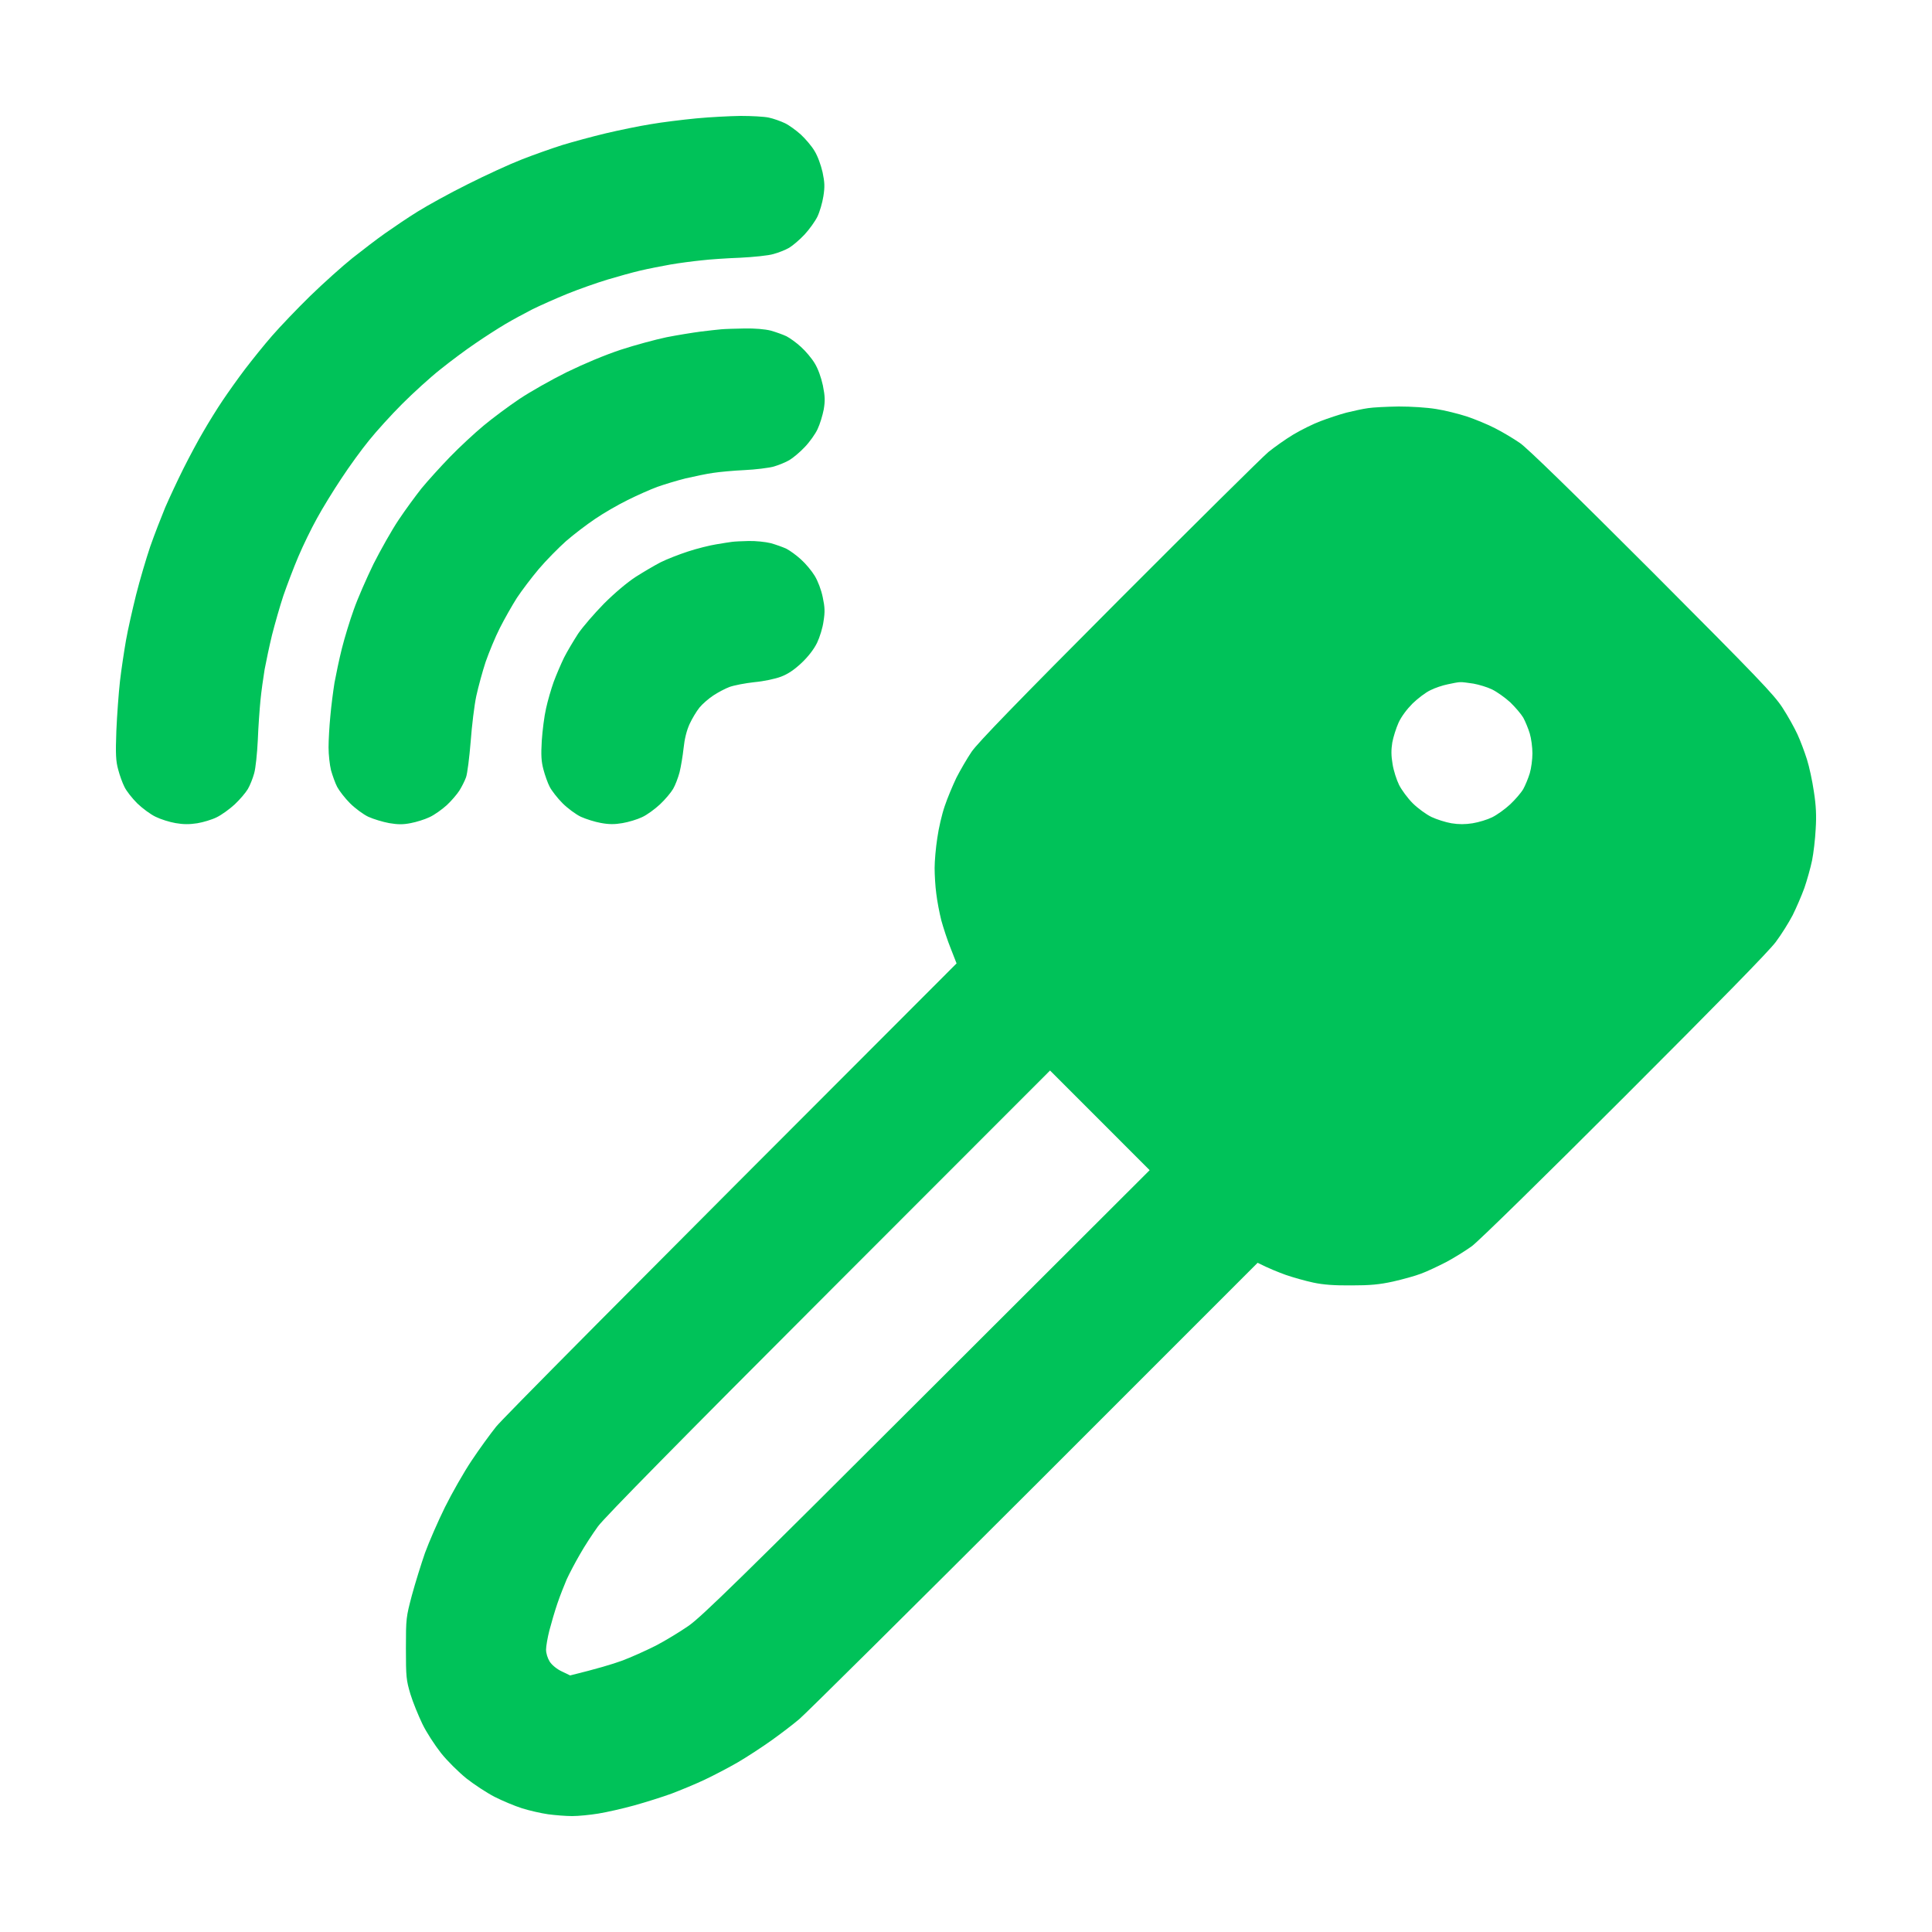 <svg width="50" height="50" viewBox="0 0 50 50" fill="none" xmlns="http://www.w3.org/2000/svg">
<rect width="50" height="50" fill="white"/>
<path fill-rule="evenodd" clip-rule="evenodd" d="M19.169 3C19.444 3 19.775 3.017 19.895 3.043C20.02 3.069 20.209 3.138 20.316 3.189C20.424 3.241 20.604 3.374 20.724 3.481C20.841 3.589 21.004 3.778 21.077 3.902C21.163 4.04 21.244 4.268 21.288 4.457C21.343 4.719 21.348 4.835 21.309 5.08C21.283 5.247 21.214 5.484 21.154 5.608C21.094 5.729 20.944 5.939 20.819 6.073C20.699 6.201 20.518 6.356 20.424 6.412C20.329 6.468 20.144 6.541 20.015 6.575C19.887 6.614 19.5 6.653 19.156 6.67C18.812 6.683 18.357 6.713 18.146 6.739C17.936 6.76 17.575 6.807 17.351 6.846C17.128 6.885 16.779 6.954 16.578 7.001C16.376 7.048 15.989 7.155 15.718 7.237C15.447 7.319 14.983 7.482 14.687 7.602C14.39 7.723 13.986 7.903 13.784 8.002C13.582 8.105 13.264 8.277 13.075 8.389C12.886 8.501 12.538 8.724 12.302 8.887C12.065 9.046 11.661 9.347 11.399 9.558C11.137 9.764 10.694 10.168 10.411 10.451C10.127 10.735 9.74 11.161 9.551 11.397C9.358 11.633 9.036 12.076 8.834 12.385C8.627 12.695 8.344 13.155 8.202 13.417C8.056 13.679 7.841 14.121 7.721 14.405C7.6 14.689 7.428 15.144 7.334 15.415C7.244 15.686 7.115 16.141 7.042 16.425C6.973 16.708 6.887 17.117 6.848 17.327C6.814 17.538 6.762 17.899 6.741 18.122C6.719 18.346 6.685 18.81 6.672 19.154C6.655 19.497 6.616 19.884 6.578 20.013C6.543 20.142 6.47 20.327 6.414 20.421C6.358 20.516 6.204 20.696 6.075 20.817C5.941 20.941 5.731 21.092 5.606 21.152C5.486 21.212 5.258 21.281 5.104 21.306C4.902 21.337 4.747 21.337 4.545 21.302C4.39 21.276 4.158 21.203 4.029 21.139C3.9 21.079 3.685 20.92 3.552 20.791C3.419 20.658 3.269 20.468 3.221 20.365C3.17 20.267 3.097 20.065 3.058 19.914C2.998 19.695 2.989 19.519 3.011 18.917C3.028 18.513 3.071 17.933 3.105 17.628C3.14 17.323 3.213 16.846 3.26 16.575C3.307 16.304 3.428 15.772 3.522 15.393C3.617 15.015 3.784 14.452 3.887 14.147C3.995 13.838 4.171 13.387 4.274 13.137C4.382 12.888 4.592 12.437 4.747 12.127C4.902 11.818 5.134 11.384 5.267 11.161C5.396 10.937 5.619 10.576 5.761 10.366C5.903 10.155 6.165 9.785 6.345 9.549C6.526 9.313 6.835 8.926 7.042 8.69C7.248 8.453 7.691 7.989 8.03 7.658C8.37 7.327 8.864 6.885 9.122 6.678C9.384 6.472 9.762 6.18 9.972 6.034C10.179 5.888 10.553 5.634 10.81 5.475C11.064 5.316 11.648 4.994 12.108 4.766C12.568 4.534 13.195 4.246 13.505 4.126C13.81 4.006 14.287 3.838 14.558 3.752C14.829 3.67 15.331 3.533 15.675 3.451C16.019 3.37 16.539 3.262 16.835 3.215C17.132 3.163 17.66 3.099 18.017 3.064C18.37 3.03 18.89 3.004 19.165 3H19.169ZM36.199 10.52C36.522 10.52 36.93 10.546 37.166 10.585C37.39 10.619 37.746 10.709 37.961 10.778C38.176 10.851 38.503 10.984 38.692 11.083C38.881 11.178 39.169 11.35 39.337 11.466C39.534 11.603 40.707 12.746 42.761 14.8C45.486 17.534 45.911 17.976 46.131 18.316C46.268 18.526 46.44 18.835 46.517 19.003C46.595 19.171 46.702 19.459 46.762 19.648C46.823 19.837 46.904 20.215 46.943 20.486C46.999 20.842 47.012 21.109 46.99 21.453C46.977 21.715 46.934 22.08 46.896 22.269C46.857 22.458 46.767 22.776 46.698 22.978C46.625 23.18 46.487 23.498 46.393 23.687C46.294 23.876 46.101 24.186 45.959 24.375C45.795 24.602 44.463 25.96 42.048 28.375C39.968 30.455 38.262 32.127 38.09 32.252C37.923 32.372 37.626 32.557 37.424 32.664C37.222 32.767 36.934 32.905 36.78 32.961C36.625 33.021 36.298 33.111 36.049 33.167C35.697 33.244 35.46 33.266 34.975 33.266C34.528 33.27 34.248 33.249 33.986 33.193C33.784 33.15 33.466 33.06 33.277 32.995C33.088 32.926 32.847 32.832 32.547 32.681L26.767 38.461C23.587 41.637 20.849 44.353 20.686 44.49C20.518 44.632 20.192 44.881 19.955 45.049C19.719 45.217 19.332 45.47 19.096 45.608C18.86 45.745 18.473 45.947 18.236 46.059C18 46.171 17.613 46.33 17.377 46.42C17.14 46.506 16.706 46.643 16.41 46.725C16.113 46.807 15.697 46.901 15.486 46.935C15.271 46.97 14.97 47 14.807 47C14.648 47 14.369 46.978 14.184 46.953C14.003 46.927 13.698 46.858 13.509 46.798C13.32 46.738 13.002 46.605 12.8 46.502C12.598 46.398 12.272 46.184 12.07 46.025C11.868 45.861 11.571 45.569 11.412 45.367C11.253 45.165 11.034 44.83 10.931 44.615C10.828 44.4 10.686 44.056 10.621 43.842C10.514 43.48 10.505 43.403 10.505 42.66C10.505 41.882 10.51 41.852 10.66 41.285C10.746 40.967 10.901 40.472 10.999 40.189C11.103 39.905 11.335 39.372 11.515 39.007C11.696 38.642 12.005 38.1 12.203 37.804C12.4 37.507 12.688 37.112 12.839 36.923C12.989 36.734 15.735 33.958 24.756 24.933L24.605 24.547C24.519 24.336 24.412 24.005 24.36 23.816C24.313 23.627 24.253 23.318 24.231 23.128C24.205 22.939 24.188 22.639 24.188 22.462C24.188 22.286 24.218 21.938 24.257 21.689C24.291 21.44 24.377 21.07 24.45 20.86C24.519 20.653 24.657 20.327 24.751 20.129C24.85 19.936 25.026 19.631 25.146 19.454C25.31 19.218 26.302 18.191 28.954 15.531C30.931 13.55 32.671 11.827 32.826 11.698C32.981 11.573 33.269 11.367 33.471 11.246C33.673 11.126 33.991 10.967 34.18 10.898C34.369 10.825 34.67 10.726 34.846 10.679C35.022 10.636 35.276 10.58 35.404 10.563C35.533 10.542 35.89 10.525 36.199 10.52ZM37.016 17.864C36.896 17.92 36.694 18.075 36.56 18.204C36.41 18.354 36.268 18.543 36.195 18.702C36.131 18.844 36.058 19.076 36.032 19.218C36.002 19.407 36.002 19.558 36.04 19.777C36.066 19.944 36.144 20.185 36.208 20.314C36.273 20.443 36.431 20.658 36.56 20.787C36.694 20.92 36.913 21.079 37.046 21.143C37.184 21.208 37.416 21.281 37.562 21.306C37.755 21.337 37.914 21.337 38.112 21.306C38.267 21.281 38.494 21.212 38.615 21.152C38.739 21.092 38.95 20.941 39.083 20.817C39.212 20.696 39.367 20.516 39.422 20.421C39.474 20.327 39.551 20.142 39.59 20.013C39.629 19.884 39.659 19.652 39.659 19.497C39.659 19.343 39.629 19.111 39.59 18.982C39.551 18.853 39.474 18.668 39.422 18.573C39.367 18.479 39.212 18.298 39.083 18.174C38.95 18.053 38.739 17.903 38.615 17.843C38.494 17.783 38.275 17.718 38.133 17.692C37.991 17.671 37.837 17.649 37.789 17.654C37.742 17.654 37.596 17.68 37.467 17.71C37.338 17.735 37.132 17.804 37.016 17.864ZM21.455 33.429C17.613 37.271 15.649 39.269 15.477 39.501C15.34 39.69 15.125 40.017 15.005 40.232C14.88 40.447 14.73 40.734 14.665 40.876C14.605 41.018 14.493 41.297 14.425 41.499C14.356 41.701 14.265 42.015 14.218 42.196C14.171 42.38 14.132 42.604 14.132 42.69C14.132 42.789 14.171 42.913 14.227 43.004C14.287 43.094 14.412 43.197 14.541 43.257L14.755 43.36C15.456 43.188 15.851 43.068 16.088 42.982C16.324 42.896 16.719 42.716 16.969 42.591C17.218 42.462 17.605 42.226 17.828 42.071C18.168 41.83 19.186 40.838 23.995 36.033L29.753 30.284L27.175 27.705L21.455 33.429ZM19.268 8.501C19.538 8.496 19.792 8.518 19.947 8.556C20.084 8.595 20.265 8.66 20.355 8.703C20.445 8.75 20.613 8.87 20.729 8.978C20.849 9.085 21.008 9.274 21.085 9.403C21.172 9.545 21.249 9.76 21.296 9.975C21.352 10.258 21.356 10.37 21.318 10.598C21.288 10.752 21.219 10.98 21.159 11.105C21.103 11.229 20.952 11.44 20.828 11.569C20.703 11.702 20.523 11.852 20.428 11.908C20.334 11.964 20.153 12.037 20.02 12.076C19.891 12.11 19.551 12.153 19.268 12.166C18.984 12.179 18.619 12.213 18.451 12.239C18.288 12.261 17.97 12.329 17.742 12.381C17.519 12.437 17.192 12.536 17.012 12.6C16.835 12.665 16.487 12.819 16.238 12.944C15.993 13.064 15.615 13.283 15.4 13.43C15.19 13.571 14.85 13.829 14.648 14.005C14.45 14.182 14.132 14.504 13.943 14.727C13.754 14.951 13.501 15.286 13.376 15.475C13.256 15.664 13.058 16.012 12.938 16.249C12.817 16.485 12.654 16.885 12.568 17.13C12.486 17.379 12.379 17.774 12.327 18.01C12.276 18.247 12.211 18.78 12.181 19.192C12.147 19.609 12.095 20.022 12.061 20.116C12.027 20.211 11.949 20.365 11.889 20.46C11.829 20.554 11.683 20.726 11.562 20.838C11.438 20.95 11.24 21.092 11.116 21.148C10.991 21.208 10.772 21.276 10.63 21.302C10.437 21.341 10.299 21.341 10.071 21.302C9.908 21.272 9.667 21.199 9.534 21.139C9.405 21.079 9.19 20.92 9.057 20.787C8.928 20.658 8.778 20.464 8.726 20.365C8.675 20.267 8.606 20.073 8.567 19.936C8.533 19.798 8.503 19.532 8.503 19.343C8.503 19.154 8.524 18.788 8.55 18.526C8.572 18.268 8.623 17.881 8.657 17.667C8.696 17.456 8.778 17.061 8.847 16.786C8.915 16.515 9.053 16.059 9.156 15.776C9.255 15.492 9.487 14.964 9.667 14.594C9.852 14.229 10.14 13.717 10.316 13.455C10.488 13.197 10.759 12.828 10.909 12.639C11.064 12.45 11.391 12.089 11.64 11.831C11.889 11.573 12.284 11.208 12.517 11.014C12.749 10.821 13.165 10.512 13.44 10.327C13.716 10.142 14.27 9.828 14.669 9.631C15.129 9.407 15.654 9.188 16.066 9.051C16.436 8.93 16.964 8.788 17.248 8.728C17.532 8.672 17.931 8.608 18.129 8.582C18.331 8.556 18.572 8.531 18.666 8.522C18.761 8.513 19.031 8.505 19.268 8.501ZM19.375 14.001C19.556 13.997 19.809 14.023 19.947 14.057C20.084 14.096 20.265 14.16 20.355 14.203C20.445 14.25 20.613 14.371 20.729 14.478C20.849 14.585 21.008 14.775 21.085 14.903C21.167 15.037 21.253 15.264 21.292 15.454C21.348 15.716 21.352 15.836 21.313 16.077C21.292 16.244 21.214 16.494 21.146 16.635C21.064 16.803 20.918 16.992 20.746 17.155C20.553 17.336 20.394 17.443 20.213 17.512C20.067 17.568 19.77 17.632 19.526 17.654C19.289 17.68 19.001 17.735 18.881 17.778C18.765 17.821 18.572 17.924 18.456 18.002C18.34 18.079 18.18 18.217 18.103 18.311C18.026 18.406 17.91 18.599 17.845 18.741C17.768 18.913 17.716 19.123 17.691 19.364C17.669 19.566 17.622 19.845 17.587 19.987C17.549 20.129 17.476 20.322 17.42 20.417C17.364 20.512 17.214 20.692 17.08 20.817C16.947 20.941 16.741 21.092 16.616 21.148C16.492 21.208 16.264 21.276 16.109 21.302C15.907 21.337 15.757 21.337 15.55 21.298C15.4 21.272 15.168 21.199 15.035 21.139C14.906 21.079 14.691 20.92 14.558 20.787C14.429 20.658 14.278 20.464 14.227 20.365C14.175 20.267 14.102 20.06 14.064 19.914C14.008 19.704 13.999 19.54 14.021 19.171C14.038 18.913 14.085 18.535 14.132 18.333C14.175 18.135 14.265 17.826 14.33 17.645C14.395 17.469 14.515 17.19 14.596 17.022C14.678 16.859 14.846 16.579 14.962 16.399C15.082 16.223 15.383 15.875 15.632 15.621C15.907 15.346 16.234 15.071 16.453 14.929C16.655 14.8 16.947 14.629 17.098 14.551C17.252 14.474 17.57 14.349 17.807 14.272C18.043 14.194 18.374 14.113 18.537 14.087C18.705 14.057 18.89 14.031 18.945 14.023C19.006 14.014 19.199 14.005 19.375 14.001Z" fill="#00C259"/>
</svg>
